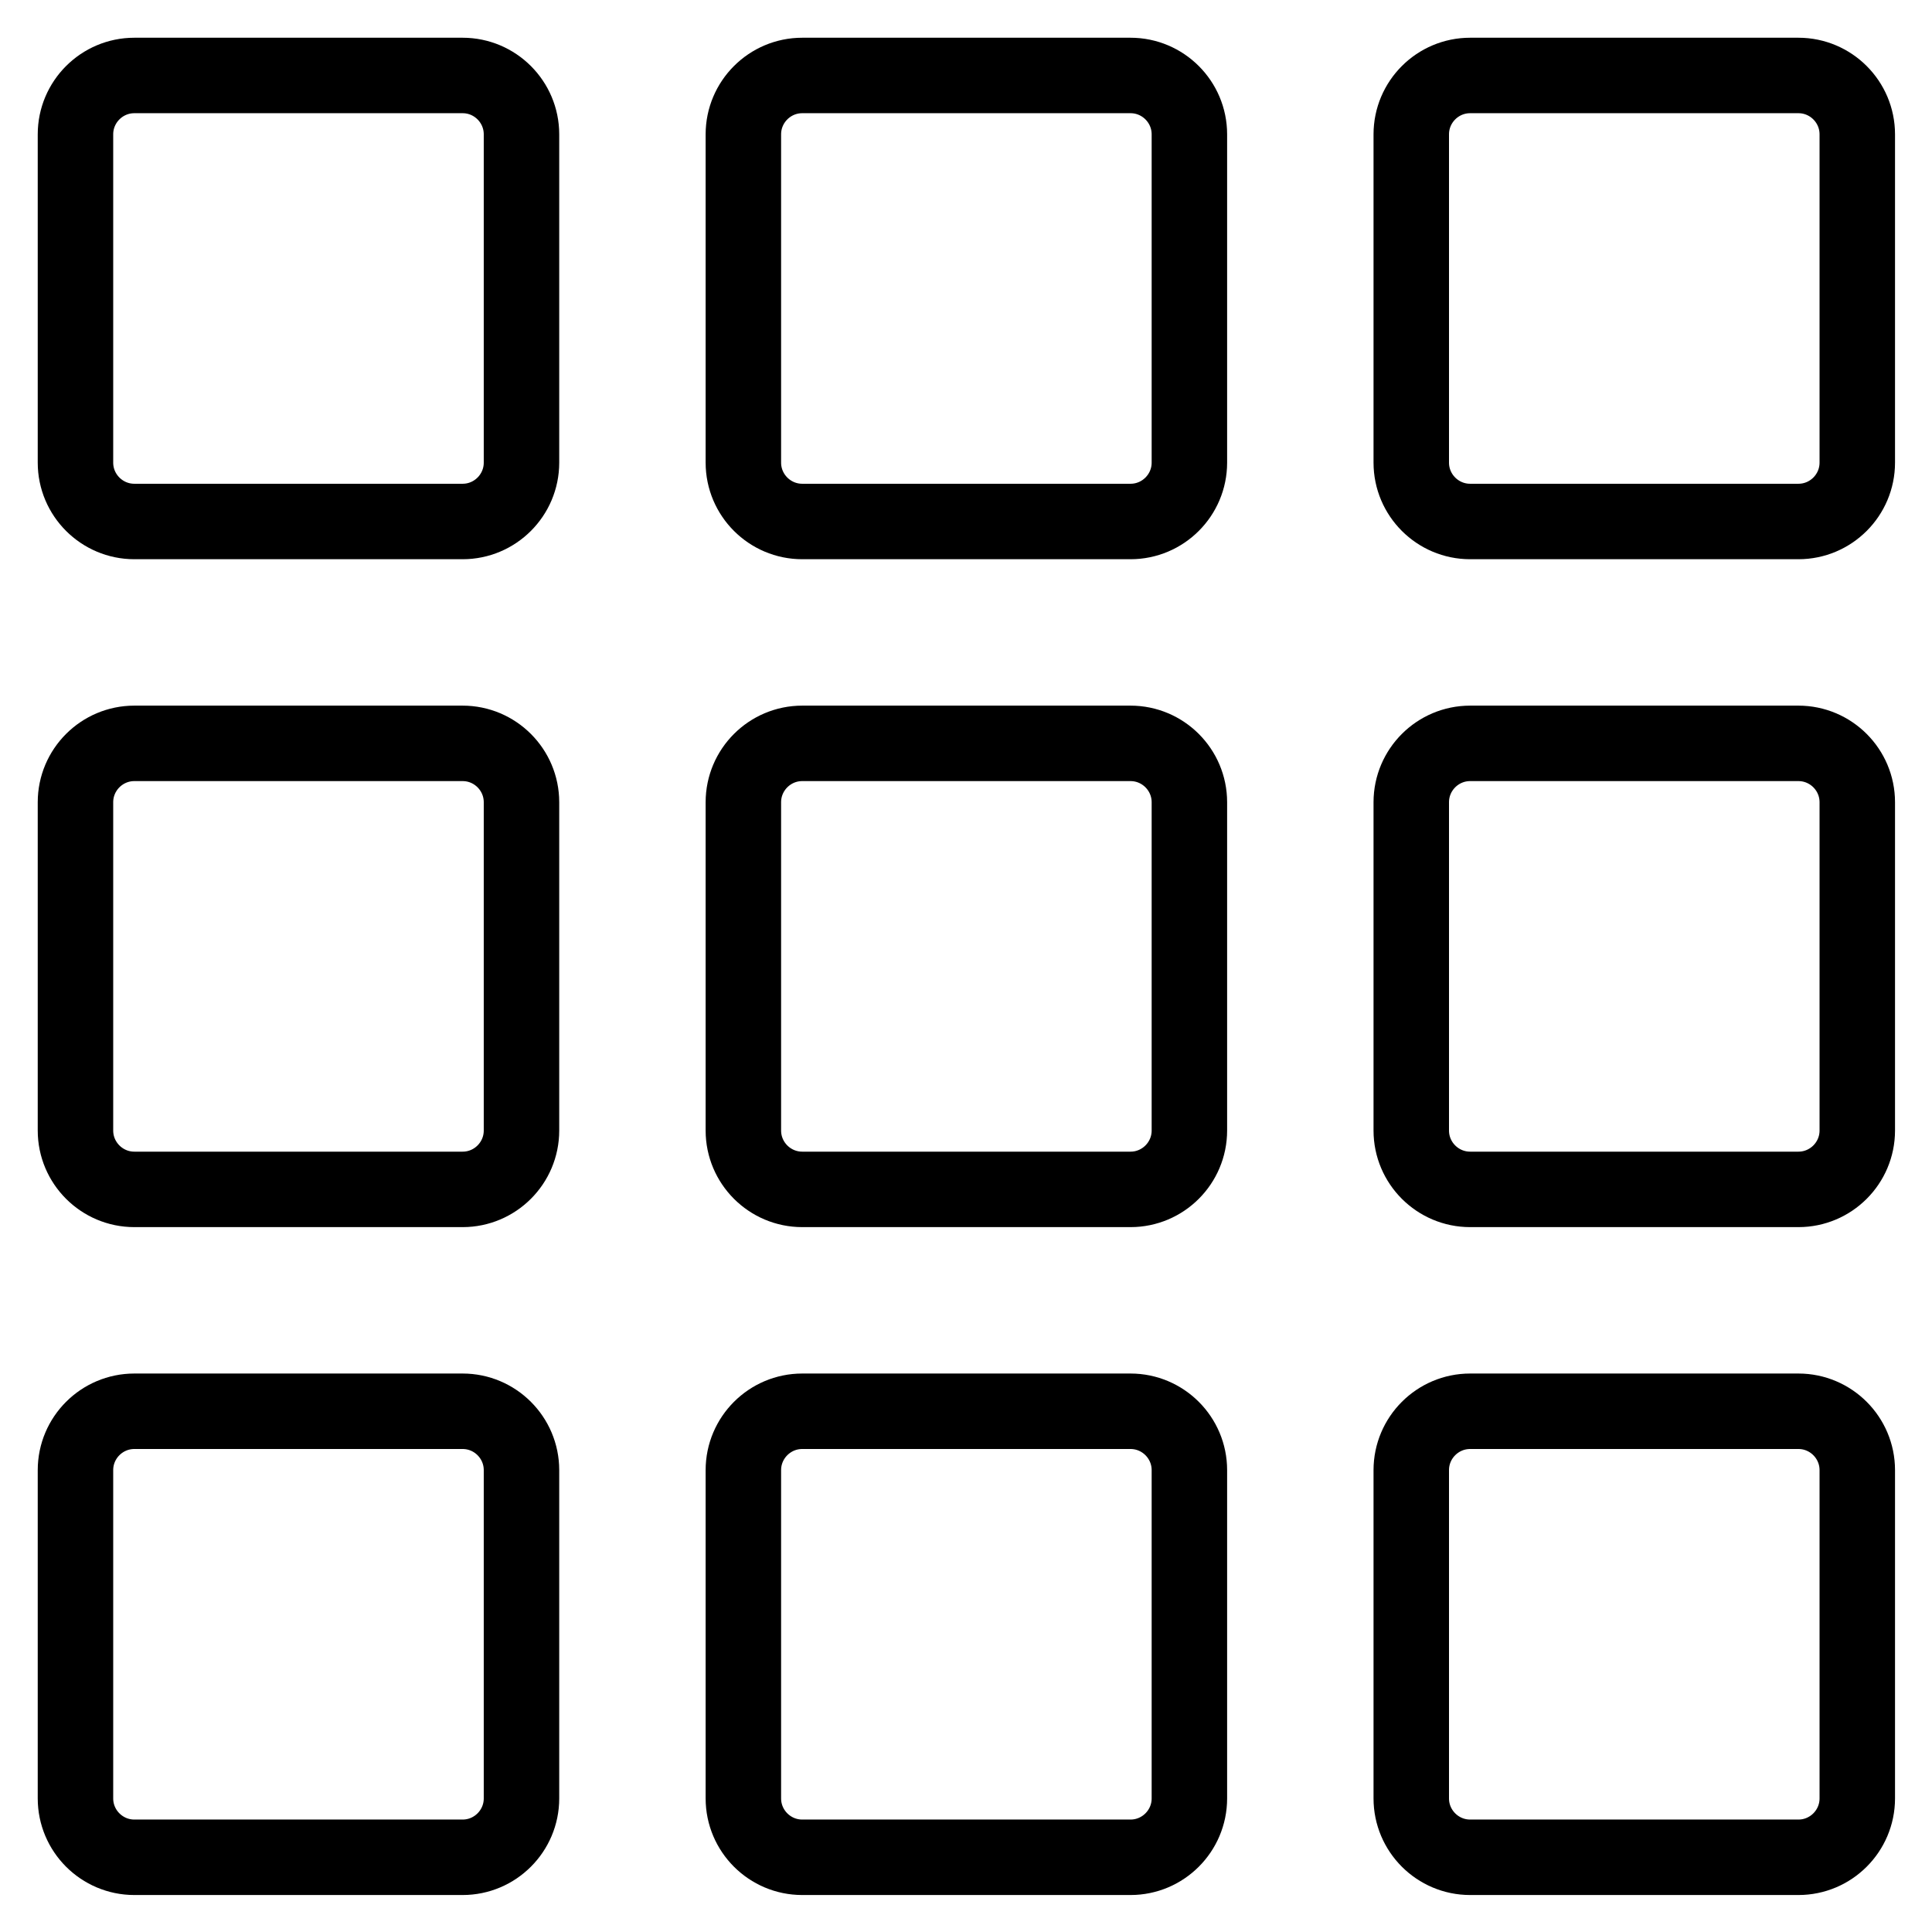 <?xml version="1.0" encoding="utf-8"?>
<!-- Svg Vector Icons : http://www.onlinewebfonts.com/icon -->
<!DOCTYPE svg PUBLIC "-//W3C//DTD SVG 1.1//EN" "http://www.w3.org/Graphics/SVG/1.1/DTD/svg11.dtd">
<svg version="1.1" xmlns="http://www.w3.org/2000/svg" xmlns:xlink="http://www.w3.org/1999/xlink" x="0px" y="0px" viewBox="0 0 256 256" enable-background="new 0 0 256 256" xml:space="preserve">
<g> <path stroke-width="10" fill-opacity="0" stroke="#000000"  d="M10,17.8c0-4.3,3.5-7.8,7.8-7.8h43.5c4.3,0,7.8,3.5,7.8,7.8v43.5c0,4.3-3.5,7.8-7.8,7.8H17.8 c-4.3,0-7.8-3.5-7.8-7.8V17.8L10,17.8z M98.5,17.8c0-4.3,3.5-7.8,7.8-7.8h43.5c4.3,0,7.8,3.5,7.8,7.8v43.5c0,4.3-3.5,7.8-7.8,7.8 h-43.5c-4.3,0-7.8-3.5-7.8-7.8L98.5,17.8L98.5,17.8z M187,17.8c0-4.3,3.5-7.8,7.8-7.8h43.5c4.3,0,7.8,3.5,7.8,7.8v43.5 c0,4.3-3.5,7.8-7.8,7.8h-43.5c-4.3,0-7.8-3.5-7.8-7.8V17.8L187,17.8z M10,106.3c0-4.3,3.5-7.8,7.8-7.8h43.5c4.3,0,7.8,3.5,7.8,7.8 v43.5c0,4.3-3.5,7.8-7.8,7.8H17.8c-4.3,0-7.8-3.5-7.8-7.8V106.3L10,106.3z M98.5,106.3c0-4.3,3.5-7.8,7.8-7.8h43.5 c4.3,0,7.8,3.5,7.8,7.8v43.5c0,4.3-3.5,7.8-7.8,7.8h-43.5c-4.3,0-7.8-3.5-7.8-7.8L98.5,106.3L98.5,106.3z M187,106.3 c0-4.3,3.5-7.8,7.8-7.8h43.5c4.3,0,7.8,3.5,7.8,7.8v43.5c0,4.3-3.5,7.8-7.8,7.8h-43.5c-4.3,0-7.8-3.5-7.8-7.8V106.3L187,106.3z  M10,194.8c0-4.3,3.5-7.8,7.8-7.8h43.5c4.3,0,7.8,3.5,7.8,7.8v43.5c0,4.3-3.5,7.8-7.8,7.8H17.8c-4.3,0-7.8-3.5-7.8-7.8V194.8 L10,194.8z M98.5,194.8c0-4.3,3.5-7.8,7.8-7.8h43.5c4.3,0,7.8,3.5,7.8,7.8v43.5c0,4.3-3.5,7.8-7.8,7.8h-43.5 c-4.3,0-7.8-3.5-7.8-7.8L98.5,194.8L98.5,194.8z M187,194.8c0-4.3,3.5-7.8,7.8-7.8h43.5c4.3,0,7.8,3.5,7.8,7.8v43.5 c0,4.3-3.5,7.8-7.8,7.8h-43.5c-4.3,0-7.8-3.5-7.8-7.8V194.8L187,194.8z"/></g>
</svg>